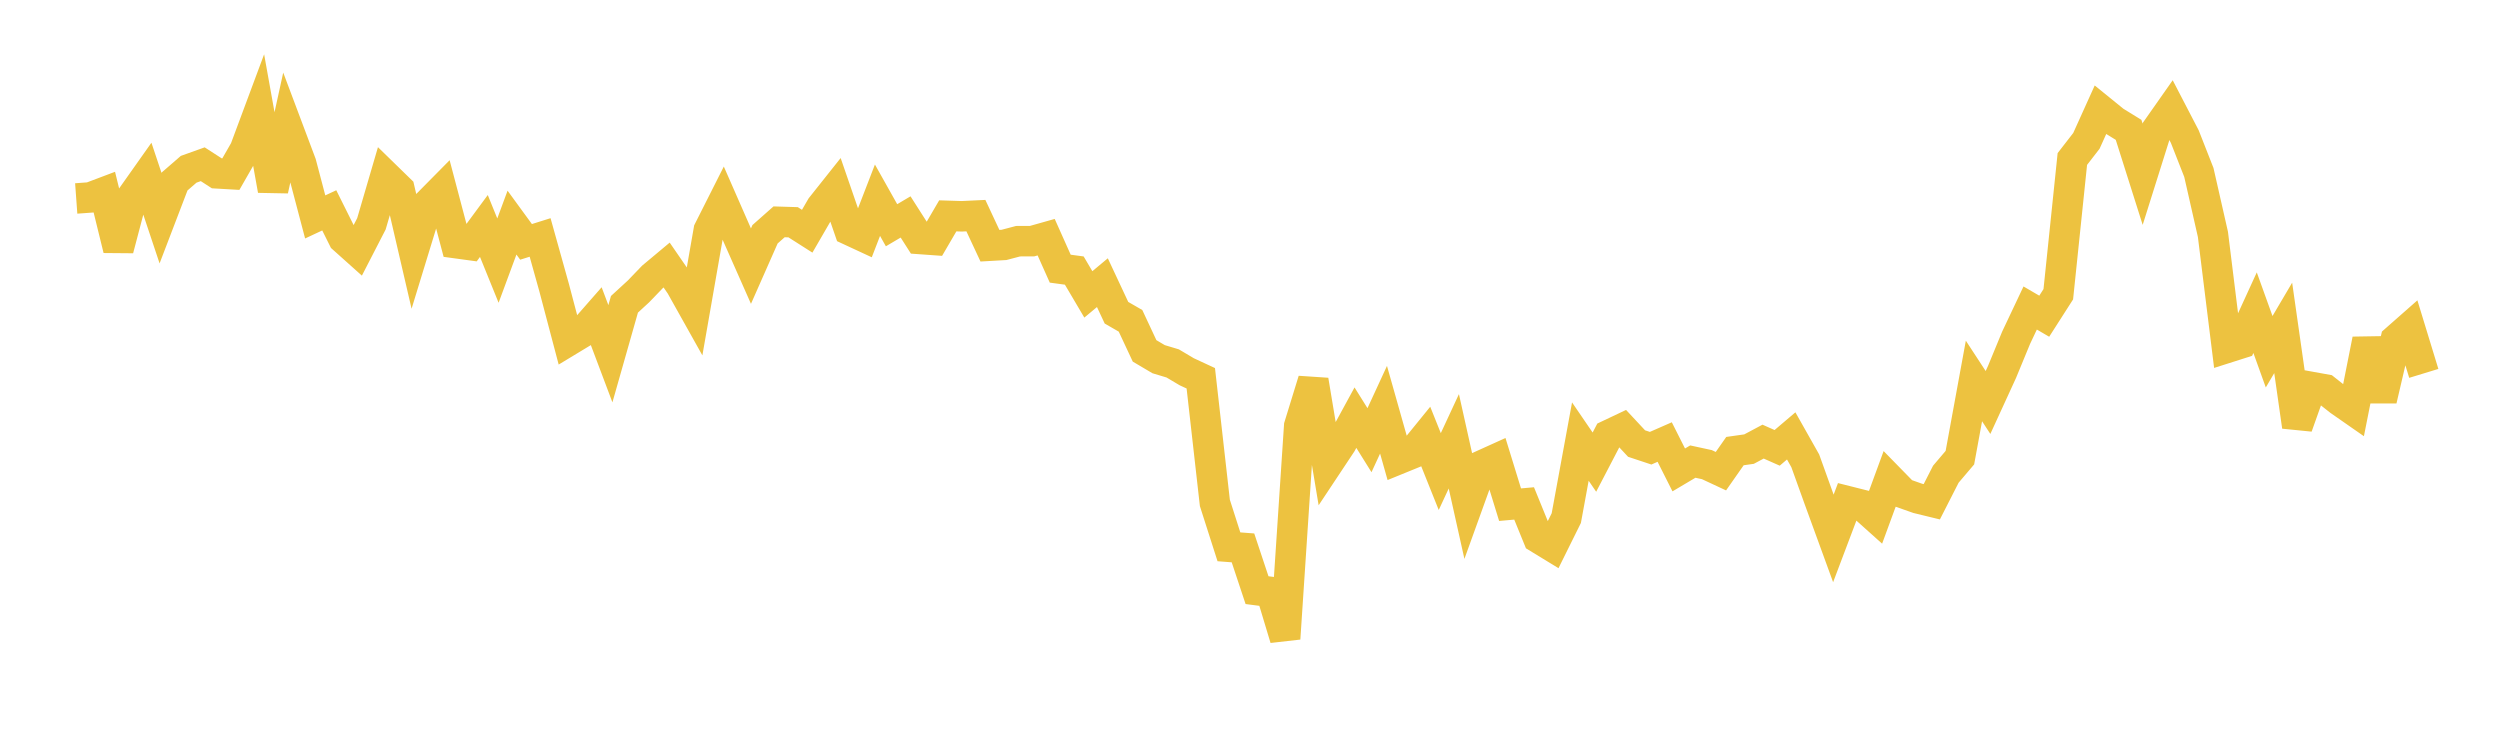 <svg width="164" height="48" xmlns="http://www.w3.org/2000/svg" xmlns:xlink="http://www.w3.org/1999/xlink"><path fill="none" stroke="rgb(237,194,64)" stroke-width="2" d="M5,13.019L5.922,12.952L6.844,12.604L7.766,16.36L8.689,12.856L9.611,11.552L10.533,14.313L11.455,11.903L12.377,11.104L13.299,10.774L14.222,11.37L15.144,11.423L16.066,9.813L16.988,7.337L17.91,12.475L18.832,8.275L19.754,10.728L20.677,14.23L21.599,13.799L22.521,15.649L23.443,16.474L24.365,14.683L25.287,11.531L26.21,12.431L27.132,16.403L28.054,13.391L28.976,12.458L29.898,15.949L30.82,16.075L31.743,14.824L32.665,17.096L33.587,14.604L34.509,15.867L35.431,15.577L36.353,18.876L37.275,22.368L38.198,21.81L39.12,20.758L40.042,23.205L40.964,19.962L41.886,19.115L42.808,18.157L43.731,17.386L44.653,18.725L45.575,20.371L46.497,15.099L47.419,13.271L48.341,15.374L49.263,17.458L50.186,15.368L51.108,14.552L52.03,14.58L52.952,15.168L53.874,13.576L54.796,12.416L55.719,15.093L56.641,15.521L57.563,13.134L58.485,14.776L59.407,14.231L60.329,15.676L61.251,15.742L62.174,14.16L63.096,14.189L64.018,14.145L64.94,16.119L65.862,16.066L66.784,15.823L67.707,15.819L68.629,15.559L69.551,17.624L70.473,17.749L71.395,19.312L72.317,18.543L73.24,20.515L74.162,21.046L75.084,23.018L76.006,23.563L76.928,23.84L77.85,24.387L78.772,24.815L79.695,32.99L80.617,35.871L81.539,35.941L82.461,38.714L83.383,38.833L84.305,41.89L85.228,27.942L86.15,24.945L87.072,30.48L87.994,29.091L88.916,27.398L89.838,28.876L90.76,26.879L91.683,30.143L92.605,29.767L93.527,28.632L94.449,30.935L95.371,28.949L96.293,33.087L97.216,30.529L98.138,30.112L99.06,33.107L99.982,33.025L100.904,35.287L101.826,35.85L102.749,33.987L103.671,28.967L104.593,30.316L105.515,28.545L106.437,28.108L107.359,29.097L108.281,29.403L109.204,28.998L110.126,30.827L111.048,30.28L111.97,30.48L112.892,30.91L113.814,29.592L114.737,29.461L115.659,28.97L116.581,29.379L117.503,28.595L118.425,30.229L119.347,32.792L120.269,35.32L121.192,32.878L122.114,33.11L123.036,33.936L123.958,31.423L124.88,32.366L125.802,32.691L126.725,32.916L127.647,31.108L128.569,30.022L129.491,24.992L130.413,26.403L131.335,24.393L132.257,22.157L133.18,20.205L134.102,20.743L135.024,19.303L135.946,10.431L136.868,9.241L137.79,7.201L138.713,7.95L139.635,8.518L140.557,11.43L141.479,8.5L142.401,7.187L143.323,8.963L144.246,11.313L145.168,15.375L146.09,22.818L147.012,22.525L147.934,20.512L148.856,23.074L149.778,21.509L150.701,27.981L151.623,25.385L152.545,25.551L153.467,26.279L154.389,26.921L155.311,22.276L156.234,26.242L157.156,22.289L158.078,21.477L159,24.494"></path></svg>